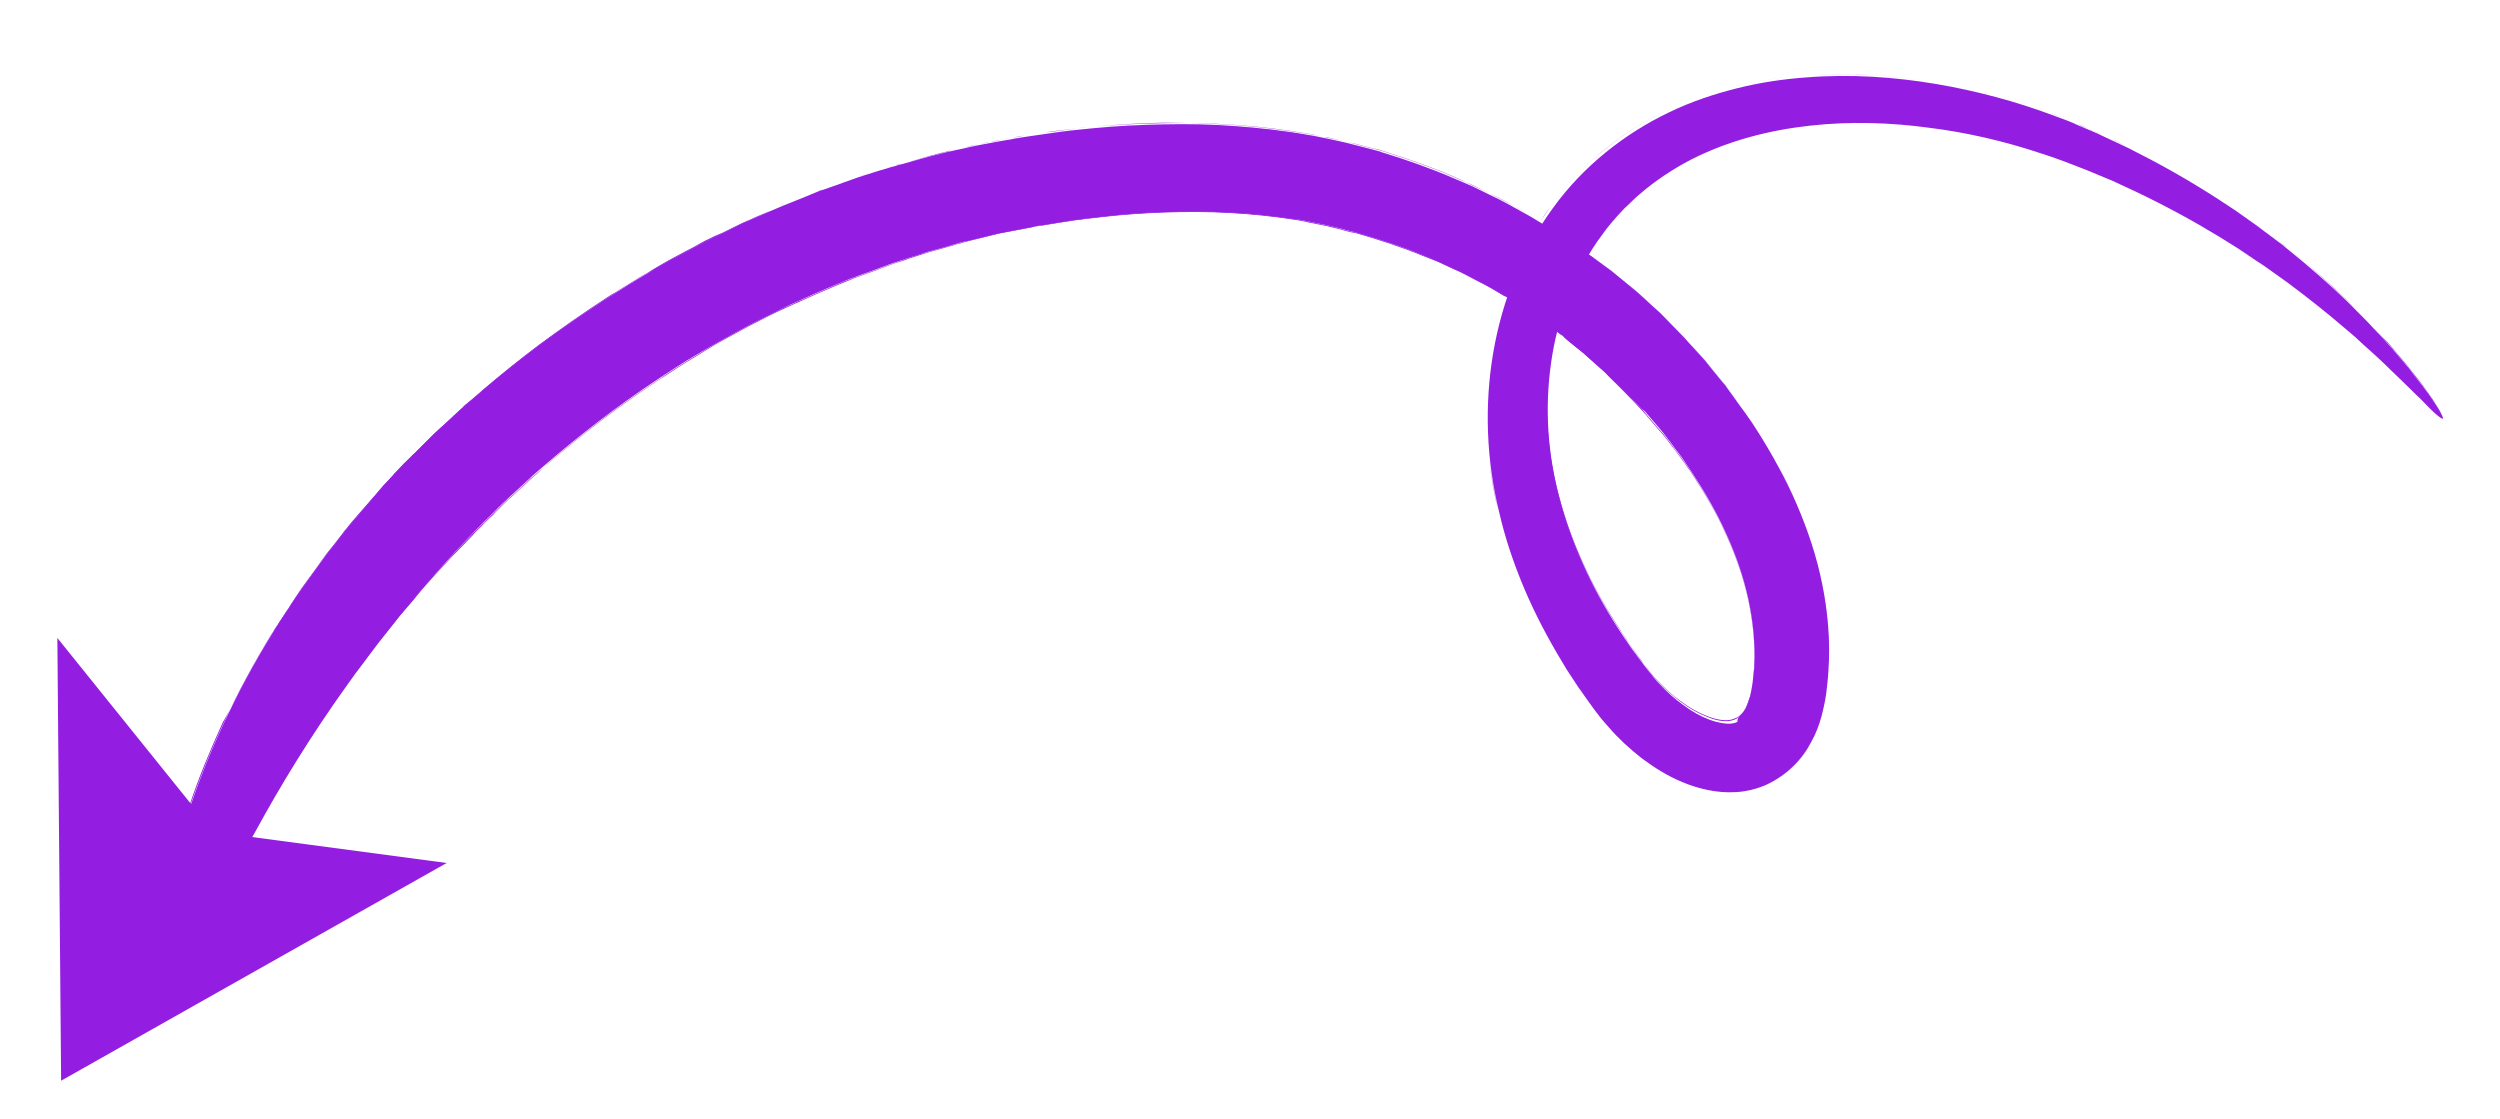 <svg xmlns="http://www.w3.org/2000/svg" width="143" height="64" viewBox="0 0 143 64" fill="none"><path d="M3.496 61.815L25.549 49.362L12.212 47.586L3.281 36.492L3.496 61.815Z" fill="#931EE2"></path><path d="M9.674 55.753C9.494 55.705 9.362 55.432 9.305 54.971C9.272 54.727 9.257 54.446 9.262 54.13C9.255 53.968 9.257 53.787 9.269 53.588L9.282 53.3C9.292 53.191 9.293 53.101 9.304 52.993C9.346 52.56 9.406 52.091 9.485 51.586C9.505 51.46 9.525 51.334 9.554 51.189C9.573 51.063 9.602 50.919 9.631 50.775C9.68 50.505 9.756 50.225 9.823 49.919C9.967 49.334 10.093 48.694 10.3 48.029C10.404 47.696 10.49 47.354 10.603 47.003C10.65 46.823 10.716 46.652 10.764 46.472C10.811 46.292 10.877 46.121 10.951 45.932C11.938 43.055 13.446 39.696 15.569 36.247C15.708 36.023 15.819 35.807 15.976 35.593L16.4 34.948C16.695 34.509 16.962 34.079 17.284 33.632C17.597 33.202 17.919 32.755 18.232 32.326C18.389 32.111 18.554 31.878 18.711 31.663C18.885 31.458 19.051 31.225 19.225 31.02C19.399 30.814 19.565 30.582 19.739 30.376C19.923 30.153 20.08 29.938 20.281 29.724C20.639 29.295 21.015 28.876 21.382 28.429C21.483 28.322 21.566 28.206 21.667 28.098L21.915 27.795C22.116 27.581 22.309 27.384 22.51 27.17C22.712 26.956 22.913 26.742 23.106 26.546C23.307 26.332 23.527 26.127 23.719 25.931C23.921 25.716 24.177 25.485 24.424 25.226C24.561 25.093 24.698 24.959 24.845 24.807C24.991 24.656 25.156 24.513 25.32 24.371C25.659 24.068 26.016 23.73 26.4 23.383C26.491 23.294 26.583 23.204 26.701 23.107C26.811 23.027 26.912 22.92 27.021 22.84C27.231 22.653 27.459 22.475 27.679 22.27C29.506 20.714 31.861 18.884 34.776 17.026C35.514 16.566 36.261 16.088 37.072 15.62C37.454 15.363 37.864 15.143 38.282 14.905C38.692 14.684 39.129 14.455 39.565 14.226C39.783 14.111 40.002 13.997 40.22 13.882C40.32 13.82 40.438 13.768 40.557 13.715C40.675 13.663 40.775 13.601 40.893 13.548C41.348 13.328 41.802 13.108 42.266 12.871C42.484 12.756 42.739 12.66 42.975 12.555C43.211 12.45 43.447 12.345 43.684 12.239C44.174 12.038 44.656 11.809 45.164 11.617C45.673 11.425 46.172 11.206 46.69 10.996C46.808 10.944 46.944 10.9 47.081 10.857C47.217 10.814 47.335 10.761 47.471 10.718C47.743 10.631 47.997 10.535 48.279 10.43C48.551 10.344 48.814 10.23 49.086 10.143C49.358 10.056 49.631 9.969 49.903 9.883C50.175 9.796 50.447 9.709 50.737 9.632C50.873 9.588 51.009 9.545 51.163 9.511L51.381 9.442L51.59 9.39C52.152 9.226 52.732 9.071 53.312 8.916C53.466 8.882 53.602 8.839 53.756 8.805C53.91 8.771 54.046 8.727 54.2 8.693C54.49 8.616 54.789 8.566 55.097 8.497C55.405 8.429 55.695 8.352 55.994 8.301C56.293 8.251 56.601 8.183 56.9 8.133C57.199 8.083 57.507 8.014 57.823 7.973C57.977 7.939 58.131 7.905 58.276 7.889C58.43 7.855 58.593 7.848 58.747 7.814C59.38 7.732 60.005 7.623 60.638 7.541C60.955 7.5 61.272 7.459 61.606 7.427C61.923 7.387 62.248 7.373 62.565 7.332C63.859 7.204 65.187 7.141 66.543 7.114C67.898 7.086 69.253 7.104 70.651 7.213C72.032 7.313 73.43 7.467 74.845 7.721C75.206 7.771 75.548 7.856 75.9 7.924C76.251 7.992 76.593 8.078 76.962 8.155C77.304 8.241 77.664 8.336 78.007 8.422C78.187 8.47 78.349 8.508 78.529 8.556C78.709 8.603 78.889 8.651 79.059 8.716C80.454 9.141 81.839 9.629 83.195 10.216C83.527 10.365 83.887 10.506 84.219 10.655C84.542 10.821 84.892 10.98 85.215 11.146C85.897 11.454 86.543 11.833 87.198 12.194C87.538 12.37 87.843 12.572 88.175 12.767C88.488 12.951 88.811 13.164 89.142 13.358C89.447 13.56 89.769 13.773 90.082 14.002L90.557 14.316L90.673 14.399L90.79 14.482L91.022 14.647C91.335 14.877 91.63 15.098 91.944 15.328L92.176 15.494C92.257 15.558 92.319 15.613 92.4 15.677L92.847 16.044C93.133 16.283 93.436 16.531 93.722 16.77C93.999 17.026 94.294 17.292 94.57 17.549L94.99 17.925C95.123 18.062 95.257 18.199 95.391 18.337C95.658 18.611 95.926 18.886 96.193 19.16C96.327 19.298 96.46 19.435 96.585 19.59L96.976 20.02L97.368 20.45L97.555 20.66C97.608 20.733 97.679 20.815 97.733 20.888C97.981 21.198 98.222 21.482 98.47 21.792C98.595 21.947 98.729 22.085 98.826 22.248L99.172 22.723C99.393 23.042 99.624 23.343 99.864 23.672C100.085 23.991 100.307 24.31 100.519 24.647C101.36 25.968 102.118 27.36 102.767 28.832C103.398 30.295 103.92 31.837 104.241 33.458C104.563 35.08 104.704 36.744 104.582 38.431C104.571 38.539 104.561 38.648 104.56 38.738L104.528 39.063C104.507 39.279 104.478 39.469 104.457 39.685C104.397 40.109 104.301 40.559 104.177 41.018C104.054 41.477 103.866 41.972 103.598 42.447C103.348 42.931 103.007 43.415 102.559 43.843C102.147 44.243 101.645 44.598 101.073 44.871C100.509 45.125 99.911 45.271 99.324 45.308C98.736 45.345 98.195 45.293 97.681 45.187C97.168 45.081 96.7 44.93 96.251 44.743C95.37 44.379 94.618 43.9 93.911 43.375C93.232 42.842 92.598 42.265 92.028 41.607C91.886 41.442 91.744 41.278 91.601 41.113L91.503 40.995L91.424 40.885L91.246 40.657L90.9 40.183L90.572 39.718C90.465 39.572 90.35 39.399 90.244 39.253L89.925 38.77C89.704 38.45 89.509 38.123 89.315 37.795C88.519 36.475 87.797 35.101 87.192 33.675C86.588 32.248 86.093 30.788 85.751 29.293C84.277 23.302 85.303 16.739 88.828 11.899C90.576 9.483 92.94 7.636 95.477 6.423C96.75 5.807 98.065 5.373 99.37 5.047C100.675 4.721 102.006 4.522 103.281 4.431C105.867 4.221 108.385 4.408 110.728 4.801C113.09 5.202 115.322 5.81 117.38 6.578C117.632 6.663 117.893 6.775 118.144 6.859C118.279 6.906 118.387 6.962 118.522 7.009C118.647 7.074 118.764 7.111 118.89 7.176C119.133 7.279 119.375 7.381 119.618 7.484C119.86 7.587 120.103 7.689 120.336 7.81C120.812 8.033 121.27 8.247 121.727 8.461C122.176 8.692 122.625 8.924 123.073 9.156C124.822 10.082 126.426 11.07 127.877 12.047C128.226 12.296 128.593 12.553 128.942 12.802C129.291 13.051 129.612 13.308 129.944 13.547C130.104 13.676 130.275 13.786 130.435 13.915C130.596 14.043 130.739 14.163 130.9 14.291C131.204 14.539 131.508 14.787 131.794 15.026C132.946 16.008 133.973 16.925 134.846 17.831C135.069 18.059 135.283 18.261 135.488 18.48C135.693 18.7 135.879 18.91 136.076 19.103C136.263 19.313 136.441 19.496 136.61 19.697C136.788 19.88 136.957 20.081 137.108 20.273C137.268 20.446 137.419 20.638 137.562 20.802C137.704 20.967 137.846 21.131 137.961 21.305C138.21 21.615 138.441 21.916 138.645 22.181C138.85 22.446 139.018 22.692 139.16 22.901C139.301 23.111 139.417 23.284 139.514 23.448C139.682 23.739 139.761 23.894 139.733 23.948C139.697 23.974 139.544 23.873 139.294 23.653C139.169 23.543 139.018 23.396 138.839 23.213C138.661 23.03 138.474 22.82 138.224 22.6C138.001 22.371 137.725 22.114 137.44 21.831C137.288 21.684 137.136 21.538 136.985 21.391C136.833 21.244 136.664 21.089 136.485 20.906C136.316 20.75 136.137 20.567 135.95 20.402C135.762 20.237 135.566 20.044 135.361 19.87C135.155 19.696 134.959 19.503 134.745 19.302C134.522 19.118 134.308 18.917 134.066 18.724C133.137 17.925 132.074 17.08 130.893 16.197C130.598 15.977 130.293 15.774 129.98 15.544C129.828 15.443 129.667 15.314 129.515 15.213C129.345 15.102 129.193 15.001 129.022 14.89C128.682 14.668 128.369 14.438 128.011 14.208C127.67 13.987 127.303 13.774 126.945 13.543C125.493 12.657 123.896 11.787 122.182 10.969C121.742 10.764 121.32 10.569 120.862 10.355C120.413 10.168 119.946 9.973 119.497 9.786C118.571 9.421 117.61 9.038 116.629 8.736C114.668 8.087 112.543 7.58 110.343 7.307C108.134 7.006 105.831 6.931 103.515 7.189C101.199 7.447 98.87 8.04 96.742 9.122C95.687 9.669 94.684 10.333 93.779 11.116C93.542 11.311 93.34 11.525 93.121 11.73C93.002 11.828 92.901 11.935 92.8 12.042C92.699 12.149 92.599 12.256 92.489 12.381C92.278 12.613 92.094 12.837 91.901 13.078C91.726 13.329 91.533 13.57 91.359 13.821C89.977 15.835 89.068 18.253 88.719 20.777C88.539 22.049 88.486 23.34 88.568 24.633C88.65 25.925 88.868 27.22 89.203 28.507C89.883 31.064 91.024 33.563 92.511 35.877C92.706 36.16 92.874 36.451 93.087 36.743C93.282 37.026 93.477 37.308 93.681 37.573L93.992 37.983L94.302 38.394L94.471 38.595L94.551 38.705L94.622 38.787C94.72 38.906 94.818 39.024 94.925 39.125C95.335 39.564 95.799 39.986 96.282 40.327C96.756 40.685 97.267 40.972 97.762 41.159C98.256 41.346 98.698 41.415 99.005 41.392C99.15 41.376 99.277 41.351 99.377 41.289C99.389 41.045 99.499 40.965 99.599 40.858C99.691 40.769 99.783 40.635 99.866 40.473C99.95 40.312 100.025 40.078 100.101 39.844C100.158 39.601 100.216 39.313 100.256 39.015L100.299 38.537L100.329 38.303C100.348 38.221 100.34 38.149 100.341 38.059C100.465 35.531 99.84 32.912 98.725 30.494C98.172 29.277 97.501 28.112 96.749 26.972C96.554 26.69 96.359 26.407 96.182 26.134C95.977 25.869 95.755 25.595 95.56 25.313L95.249 24.902C95.143 24.756 95.027 24.628 94.929 24.509C94.698 24.253 94.494 23.989 94.262 23.733C94.209 23.66 94.147 23.605 94.093 23.532L93.896 23.384L93.54 23.018L93.184 22.652C93.068 22.524 92.952 22.396 92.827 22.286C92.586 22.048 92.345 21.81 92.105 21.572C91.98 21.462 91.864 21.334 91.739 21.224L91.364 20.894C91.114 20.674 90.864 20.454 90.596 20.224C90.346 20.004 90.069 19.793 89.809 19.59L89.452 19.27C89.39 19.215 89.327 19.16 89.255 19.122L89.059 18.975C88.781 18.764 88.522 18.562 88.254 18.377L88.057 18.23L87.959 18.157L87.86 18.083L87.439 17.797C87.171 17.613 86.875 17.438 86.606 17.253C86.329 17.087 86.033 16.912 85.755 16.745C85.477 16.579 85.181 16.404 84.894 16.255C84.302 15.949 83.737 15.634 83.145 15.374C82.848 15.243 82.561 15.095 82.265 14.965C81.968 14.834 81.663 14.722 81.366 14.591C80.172 14.088 78.939 13.701 77.734 13.351C77.581 13.294 77.436 13.265 77.274 13.227C77.112 13.189 76.968 13.16 76.815 13.104C76.509 13.036 76.212 12.951 75.906 12.884C75.6 12.816 75.284 12.767 74.978 12.7C74.672 12.633 74.365 12.565 74.058 12.543C72.814 12.355 71.588 12.221 70.369 12.16C69.132 12.089 67.922 12.1 66.702 12.129C65.5 12.168 64.297 12.251 63.112 12.389C62.823 12.421 62.533 12.453 62.217 12.494C61.927 12.527 61.628 12.577 61.339 12.609C60.768 12.701 60.198 12.793 59.628 12.884C59.483 12.901 59.338 12.917 59.202 12.96C59.058 12.976 58.922 13.02 58.777 13.036C58.496 13.095 58.215 13.155 57.944 13.196C57.663 13.256 57.382 13.315 57.11 13.357C56.847 13.426 56.567 13.485 56.304 13.554C56.041 13.623 55.76 13.682 55.497 13.751C55.37 13.777 55.234 13.82 55.09 13.836C54.963 13.861 54.827 13.905 54.691 13.948C54.156 14.104 53.648 14.25 53.122 14.388L52.931 14.449L52.741 14.509C52.605 14.553 52.496 14.587 52.36 14.631C52.115 14.709 51.843 14.796 51.598 14.874C51.353 14.952 51.099 15.048 50.854 15.126C50.6 15.222 50.373 15.309 50.118 15.405C49.874 15.483 49.637 15.588 49.392 15.666C49.274 15.719 49.147 15.744 49.029 15.797C48.911 15.85 48.784 15.875 48.666 15.928C48.203 16.12 47.74 16.313 47.276 16.506C46.813 16.698 46.368 16.9 45.923 17.102C45.714 17.198 45.477 17.304 45.268 17.4C45.059 17.497 44.823 17.602 44.632 17.708C44.205 17.919 43.795 18.139 43.377 18.333C43.277 18.395 43.168 18.429 43.068 18.491C42.968 18.553 42.859 18.588 42.758 18.65C42.567 18.756 42.349 18.87 42.158 18.976C41.776 19.188 41.366 19.408 40.984 19.62C40.62 19.841 40.238 20.052 39.873 20.273C39.136 20.688 38.462 21.158 37.787 21.583C35.136 23.327 33.008 25.024 31.336 26.456C31.126 26.643 30.925 26.812 30.724 26.981C30.632 27.07 30.523 27.15 30.431 27.239C30.34 27.328 30.248 27.417 30.166 27.489C29.809 27.827 29.48 28.112 29.169 28.406C29.023 28.557 28.868 28.682 28.73 28.816C28.593 28.949 28.465 29.065 28.355 29.19C28.117 29.431 27.888 29.653 27.705 29.832C27.513 30.028 27.33 30.206 27.137 30.402C26.945 30.599 26.78 30.786 26.588 30.982C26.395 31.178 26.23 31.366 26.038 31.562L25.772 31.857C25.681 31.946 25.598 32.062 25.506 32.151C25.149 32.535 24.809 32.928 24.47 33.321C24.305 33.508 24.131 33.714 23.965 33.901C23.8 34.089 23.626 34.294 23.479 34.491C23.314 34.678 23.149 34.866 23.002 35.063C22.837 35.25 22.689 35.447 22.542 35.644C22.23 36.028 21.936 36.422 21.623 36.806C21.329 37.2 21.044 37.575 20.75 37.969L20.318 38.541C20.171 38.738 20.051 38.926 19.913 39.105C17.732 42.138 15.986 45.033 14.625 47.535C14.541 47.696 14.44 47.849 14.366 47.992C14.282 48.154 14.208 48.297 14.125 48.459C13.976 48.746 13.819 49.051 13.652 49.329C13.338 49.894 13.078 50.441 12.809 50.962C12.679 51.213 12.549 51.464 12.429 51.697C12.364 51.823 12.308 51.931 12.252 52.038C12.197 52.146 12.141 52.254 12.076 52.379C11.854 52.81 11.64 53.222 11.437 53.572C11.391 53.662 11.344 53.751 11.28 53.832C11.234 53.922 11.197 53.993 11.15 54.083C11.067 54.245 10.966 54.397 10.891 54.54C10.725 54.818 10.559 55.051 10.421 55.23C10.109 55.614 9.854 55.8 9.674 55.753Z" fill="#931EE2"></path><path d="M13.693 39.568C14.268 38.456 14.888 37.344 15.571 36.242C15.608 36.17 15.672 36.09 15.709 36.018C15.784 35.874 15.885 35.722 15.977 35.588L16.401 34.943C16.484 34.827 16.576 34.693 16.641 34.567C16.844 34.263 17.056 33.94 17.259 33.636C17.571 33.206 17.884 32.777 18.197 32.347C18.261 32.267 18.308 32.177 18.372 32.097C18.473 31.945 18.593 31.802 18.685 31.667C18.859 31.462 19.025 31.229 19.199 31.024C19.337 30.845 19.475 30.666 19.613 30.487L19.696 30.371C19.741 30.326 19.76 30.29 19.806 30.246C19.944 30.067 20.082 29.888 20.237 29.719L20.687 29.201C20.907 28.951 21.136 28.683 21.357 28.433C21.393 28.406 21.421 28.352 21.457 28.326C21.512 28.263 21.577 28.183 21.641 28.102L21.916 27.79C22.108 27.593 22.283 27.388 22.484 27.174L22.503 27.138C22.704 26.924 22.906 26.71 23.098 26.514C23.236 26.38 23.373 26.246 23.51 26.113C23.574 26.032 23.647 25.979 23.73 25.908L24.434 25.203C24.526 25.114 24.618 25.025 24.718 24.918L24.856 24.785C24.947 24.695 25.066 24.598 25.157 24.509C25.212 24.446 25.276 24.411 25.331 24.348C25.532 24.179 25.724 23.983 25.944 23.778L26.419 23.342C26.456 23.315 26.492 23.289 26.52 23.235C26.575 23.172 26.648 23.119 26.721 23.066C26.831 22.986 26.931 22.879 27.041 22.799C27.251 22.612 27.479 22.435 27.699 22.23C28.75 21.34 29.763 20.523 30.84 19.715C32.126 18.765 33.448 17.835 34.779 16.976C34.915 16.887 35.052 16.799 35.206 16.72C35.808 16.348 36.418 15.959 37.064 15.588L37.465 15.341C37.729 15.181 38.011 15.032 38.275 14.873C38.621 14.687 38.967 14.502 39.312 14.317L39.558 14.194C39.658 14.132 39.776 14.079 39.876 14.018C39.977 13.956 40.095 13.903 40.195 13.841C40.295 13.779 40.413 13.727 40.531 13.674C40.65 13.621 40.75 13.559 40.868 13.507L41.304 13.323C41.613 13.164 41.94 13.015 42.249 12.857C42.431 12.769 42.613 12.681 42.813 12.602C42.867 12.585 42.904 12.558 42.958 12.541C43.049 12.497 43.167 12.444 43.258 12.4C43.404 12.339 43.549 12.278 43.694 12.216C43.812 12.164 43.931 12.111 44.067 12.068C44.421 11.91 44.803 11.743 45.175 11.595C45.466 11.472 45.774 11.359 46.065 11.236L46.701 10.974C46.819 10.921 46.937 10.868 47.091 10.834C47.227 10.791 47.345 10.738 47.481 10.695C47.59 10.66 47.708 10.608 47.817 10.573C47.981 10.521 48.126 10.46 48.289 10.408L49.097 10.12C49.288 10.059 49.496 10.008 49.696 9.929L49.913 9.86L50.748 9.609C50.884 9.566 51.02 9.522 51.174 9.488L51.392 9.419L51.6 9.367L51.89 9.29C52.362 9.17 52.842 9.032 53.341 8.903C53.395 8.885 53.45 8.868 53.495 8.869C53.576 8.843 53.685 8.808 53.785 8.791L53.894 8.757C54.002 8.722 54.102 8.705 54.229 8.68L54.429 8.601C54.655 8.559 54.873 8.489 55.099 8.447C55.407 8.379 55.697 8.302 55.996 8.251L56.123 8.226C56.377 8.175 56.648 8.134 56.911 8.065L57.291 7.989C57.473 7.946 57.663 7.93 57.844 7.888L58.297 7.803C58.396 7.786 58.496 7.77 58.595 7.753C58.65 7.736 58.695 7.736 58.767 7.728C59.093 7.669 59.428 7.638 59.754 7.579C60.053 7.528 60.369 7.487 60.659 7.455L61.627 7.342C61.817 7.326 61.989 7.301 62.179 7.286C62.323 7.27 62.441 7.262 62.586 7.246C63.924 7.119 65.262 7.038 66.545 7.018C67.927 7.028 69.318 7.064 70.636 7.154C72.061 7.254 73.468 7.436 74.829 7.661C75.127 7.701 75.433 7.769 75.739 7.836C75.802 7.846 75.838 7.864 75.901 7.874C76.253 7.942 76.577 8.019 76.928 8.087L76.964 8.105C77.172 8.144 77.415 8.202 77.631 8.268C77.748 8.305 77.874 8.325 77.991 8.363L78.234 8.42C78.333 8.449 78.432 8.477 78.513 8.496C78.558 8.497 78.612 8.525 78.657 8.525C78.774 8.563 78.918 8.592 79.035 8.63C80.717 9.158 81.985 9.608 83.17 10.13C83.278 10.185 83.395 10.223 83.503 10.279C83.727 10.372 83.97 10.475 84.185 10.586L85.209 11.069C85.702 11.302 86.195 11.579 86.662 11.82C86.841 11.913 87.011 12.024 87.173 12.107C87.406 12.228 87.648 12.375 87.872 12.514C87.944 12.551 88.024 12.615 88.114 12.662C88.308 12.375 88.51 12.071 88.704 11.784C89.56 10.612 90.577 9.524 91.736 8.599C92.841 7.693 94.053 6.932 95.353 6.308C95.962 6.009 96.616 5.756 97.288 5.512C97.905 5.285 98.567 5.104 99.246 4.932C100.497 4.624 101.81 4.415 103.157 4.316C104.387 4.224 105.67 4.205 106.97 4.285C108.143 4.346 109.388 4.489 110.623 4.695C112.885 5.068 115.117 5.676 117.275 6.472C117.481 6.557 117.679 6.613 117.886 6.697C117.94 6.725 118.003 6.735 118.057 6.763L118.146 6.809C118.245 6.838 118.335 6.884 118.434 6.912C118.56 6.977 118.677 7.015 118.802 7.08C119.009 7.164 119.233 7.257 119.431 7.359L119.52 7.406C119.574 7.433 119.628 7.461 119.691 7.471C119.88 7.546 120.059 7.639 120.248 7.713C120.392 7.788 120.562 7.853 120.706 7.927C121.02 8.067 121.325 8.225 121.64 8.364L122.985 9.06C124.609 9.921 126.222 10.891 127.789 11.951C128.138 12.199 128.505 12.457 128.854 12.706C129.086 12.871 129.301 13.028 129.507 13.202C129.623 13.285 129.739 13.368 129.856 13.451L130.348 13.819L130.383 13.837C130.526 13.956 130.669 14.076 130.822 14.177L131.081 14.379C131.304 14.563 131.51 14.737 131.724 14.894C133.02 15.995 133.992 16.884 134.777 17.698C134.892 17.826 135.017 17.936 135.133 18.064L135.418 18.348C135.552 18.485 135.694 18.65 135.81 18.778C135.873 18.833 135.926 18.906 135.997 18.988L136.531 19.582C136.647 19.71 136.763 19.839 136.878 19.967C136.932 20.04 136.976 20.085 137.029 20.158C137.145 20.286 137.243 20.405 137.341 20.524L137.483 20.688C137.625 20.853 137.768 21.017 137.883 21.19C138.132 21.501 138.363 21.802 138.567 22.067C138.762 22.304 138.913 22.541 139.037 22.741L139.081 22.787C139.223 22.997 139.338 23.17 139.435 23.334C139.612 23.607 139.682 23.78 139.664 23.816C139.627 23.842 139.475 23.741 139.225 23.521C139.1 23.411 138.948 23.264 138.77 23.081C138.708 23.026 138.654 22.953 138.574 22.889C138.458 22.761 138.307 22.614 138.155 22.468C137.932 22.239 137.656 21.982 137.37 21.698C137.237 21.561 137.085 21.415 136.915 21.259C136.764 21.112 136.594 20.956 136.416 20.773C136.353 20.718 136.291 20.663 136.22 20.581C136.113 20.48 135.988 20.37 135.89 20.252L135.676 20.05C135.551 19.94 135.426 19.83 135.301 19.72C135.22 19.655 135.149 19.573 135.069 19.509C134.944 19.399 134.828 19.271 134.685 19.151L134.006 18.573C133.194 17.858 132.21 17.077 130.833 16.047C130.538 15.826 130.233 15.624 129.92 15.394C129.768 15.292 129.634 15.2 129.491 15.081L129.437 15.053L128.944 14.73C128.847 14.612 128.721 14.547 128.605 14.464C128.399 14.335 128.184 14.178 127.96 14.04C127.62 13.818 127.252 13.606 126.894 13.375C125.316 12.424 123.72 11.553 122.131 10.801L120.811 10.187C120.533 10.066 120.255 9.945 119.967 9.841C119.796 9.776 119.607 9.701 119.446 9.618C118.538 9.262 117.577 8.879 116.578 8.568C114.519 7.89 112.402 7.41 110.274 7.129C109.129 6.97 107.992 6.882 106.908 6.868C105.716 6.843 104.559 6.882 103.446 7.012C100.913 7.294 98.646 7.941 96.673 8.945C95.591 9.5 94.606 10.173 93.711 10.938C93.555 11.063 93.409 11.214 93.244 11.357C93.189 11.419 93.107 11.49 93.034 11.544C92.942 11.633 92.851 11.722 92.778 11.82C92.768 11.838 92.741 11.847 92.722 11.883L92.585 12.016C92.53 12.079 92.475 12.141 92.402 12.195C92.283 12.338 92.163 12.48 92.053 12.605C91.98 12.704 91.888 12.793 91.815 12.891L91.75 12.972C91.594 13.187 91.438 13.401 91.272 13.634C91.097 13.885 90.931 14.162 90.764 14.44L90.961 14.587L91.158 14.735C91.391 14.9 91.632 15.093 91.865 15.259L92.097 15.425C92.142 15.47 92.196 15.498 92.24 15.544C92.276 15.562 92.285 15.59 92.321 15.608L92.767 15.975C92.866 16.049 92.973 16.15 93.071 16.223C93.259 16.388 93.456 16.535 93.643 16.701L94.491 17.48L94.929 17.865C95.018 17.956 95.107 18.048 95.196 18.14C95.24 18.185 95.285 18.231 95.33 18.277L95.659 18.606C95.829 18.762 95.971 18.927 96.141 19.082C96.248 19.183 96.346 19.302 96.435 19.393C96.461 19.43 96.488 19.466 96.533 19.512L96.924 19.942L97.503 20.582C97.548 20.628 97.592 20.674 97.627 20.737C97.636 20.764 97.672 20.783 97.699 20.819C97.947 21.13 98.188 21.413 98.436 21.724C98.481 21.769 98.516 21.833 98.561 21.879C98.65 21.97 98.712 22.07 98.792 22.18L99.138 22.654C99.279 22.864 99.448 23.065 99.608 23.284L99.83 23.603C99.892 23.703 99.953 23.803 100.025 23.886C100.184 24.104 100.335 24.341 100.485 24.578C100.91 25.252 101.325 25.944 101.687 26.608C102.075 27.309 102.427 28.037 102.733 28.763C103.066 29.526 103.354 30.289 103.588 31.024C103.84 31.813 104.064 32.611 104.207 33.39C104.537 35.084 104.65 36.756 104.548 38.363C104.537 38.471 104.527 38.579 104.526 38.669L104.494 38.994C104.484 39.057 104.475 39.12 104.474 39.166C104.463 39.319 104.434 39.463 104.423 39.617C104.335 40.139 104.257 40.554 104.143 40.95C104.001 41.445 103.814 41.894 103.61 42.289C103.601 42.307 103.583 42.343 103.573 42.361C103.304 42.881 102.946 43.355 102.534 43.756C102.086 44.184 101.584 44.538 101.048 44.784C100.512 45.03 99.904 45.194 99.299 45.221C98.774 45.269 98.206 45.225 97.647 45.118C97.179 45.013 96.702 44.88 96.217 44.675C95.417 44.33 94.646 43.886 93.877 43.307C93.18 42.765 92.564 42.196 91.995 41.538C91.826 41.337 91.701 41.182 91.567 41.045L91.47 40.926L91.212 40.589L90.857 40.132L90.529 39.667C90.493 39.603 90.449 39.558 90.414 39.494C90.352 39.394 90.272 39.284 90.192 39.175L89.873 38.692C89.714 38.473 89.581 38.245 89.449 38.018C89.387 37.917 89.325 37.817 89.263 37.717C88.45 36.388 87.736 34.996 87.141 33.597C86.528 32.143 86.041 30.665 85.699 29.215C85.45 28.245 85.283 27.249 85.188 26.245C85.292 27.231 85.477 28.236 85.699 29.215C86.041 30.665 86.528 32.143 87.141 33.597C87.736 34.996 88.45 36.388 89.263 37.717C89.325 37.817 89.387 37.917 89.449 38.018C89.581 38.245 89.732 38.482 89.873 38.692L90.192 39.175C90.254 39.275 90.334 39.385 90.414 39.494C90.449 39.558 90.493 39.603 90.529 39.667L90.857 40.132L91.47 40.926L91.567 41.045C91.674 41.191 91.816 41.355 91.995 41.538C92.573 42.178 93.18 42.765 93.877 43.307C94.646 43.886 95.399 44.366 96.207 44.693C96.692 44.898 97.16 45.049 97.638 45.136C98.196 45.243 98.747 45.278 99.28 45.257C99.895 45.211 100.493 45.066 101.029 44.82C101.566 44.574 102.058 44.237 102.516 43.792C102.927 43.391 103.286 42.917 103.555 42.396C103.777 41.966 103.983 41.481 104.143 40.95C104.257 40.554 104.344 40.121 104.423 39.617C104.434 39.463 104.463 39.319 104.474 39.166C104.475 39.12 104.484 39.057 104.494 38.994L104.526 38.669C104.536 38.561 104.537 38.471 104.539 38.381C104.668 36.765 104.546 35.066 104.207 33.39C104.064 32.611 103.84 31.813 103.588 31.024C103.354 30.289 103.066 29.526 102.733 28.763C102.417 28.055 102.066 27.327 101.687 26.608C101.325 25.944 100.91 25.252 100.485 24.578C100.335 24.341 100.175 24.122 100.025 23.886C99.953 23.803 99.892 23.703 99.83 23.603L99.608 23.284C99.466 23.074 99.288 22.891 99.146 22.681L98.8 22.207C98.721 22.098 98.649 22.015 98.569 21.906C98.525 21.86 98.49 21.797 98.445 21.751C98.214 21.45 97.956 21.157 97.707 20.847C97.699 20.819 97.663 20.801 97.636 20.764C97.592 20.719 97.556 20.655 97.512 20.609L97.325 20.399L96.933 19.969L96.533 19.512C96.488 19.466 96.461 19.43 96.435 19.393C96.328 19.293 96.248 19.183 96.141 19.082C95.971 18.927 95.829 18.762 95.659 18.606L95.33 18.277C95.285 18.231 95.24 18.185 95.196 18.14C95.107 18.048 95.018 17.956 94.929 17.865L94.509 17.489L93.661 16.71C93.474 16.545 93.268 16.37 93.071 16.223C92.973 16.15 92.866 16.049 92.767 15.975L92.321 15.608C92.285 15.59 92.276 15.562 92.24 15.544C92.196 15.498 92.16 15.479 92.115 15.434L91.883 15.268C91.65 15.102 91.391 14.9 91.158 14.735L90.961 14.587L90.764 14.44C89.961 15.775 89.371 17.312 88.98 18.906L89.06 18.97L89.257 19.117C89.311 19.145 89.337 19.182 89.382 19.228C89.4 19.237 89.427 19.273 89.445 19.283L89.829 19.595C89.927 19.668 90.025 19.742 90.115 19.834C90.275 19.962 90.454 20.1 90.615 20.229L90.642 20.265C90.892 20.485 91.124 20.696 91.356 20.907L91.731 21.237C91.811 21.301 91.883 21.384 91.954 21.466C91.998 21.512 92.043 21.557 92.088 21.603L92.284 21.795C92.462 21.979 92.649 22.143 92.81 22.317C92.899 22.409 92.988 22.5 93.077 22.592C93.104 22.628 93.14 22.647 93.166 22.683L93.523 23.049L94.048 23.616C94.093 23.662 94.119 23.699 94.164 23.744C94.173 23.772 94.208 23.79 94.217 23.817L94.884 24.594C94.929 24.64 94.973 24.686 95 24.722C95.071 24.804 95.142 24.887 95.214 24.969L95.524 25.38C95.729 25.644 95.951 25.918 96.146 26.201C96.208 26.301 96.279 26.383 96.359 26.493C96.474 26.666 96.607 26.848 96.74 27.031C97.501 28.197 98.19 29.372 98.717 30.553C99.296 31.807 99.722 33.05 99.995 34.282C100.276 35.587 100.403 36.88 100.342 38.099C100.35 38.172 100.331 38.252 100.33 38.343L100.299 38.577L100.257 39.056C100.216 39.398 100.167 39.669 100.101 39.885C100.035 40.146 99.951 40.352 99.867 40.514C99.858 40.532 99.849 40.55 99.849 40.55C99.784 40.675 99.701 40.791 99.6 40.899C99.499 41.006 99.39 41.086 99.272 41.138C99.154 41.191 99.045 41.225 98.9 41.242C98.583 41.283 98.124 41.204 97.656 41.008C97.18 40.83 96.669 40.544 96.177 40.176C95.685 39.808 95.212 39.404 94.82 38.974C94.731 38.883 94.615 38.755 94.517 38.636L94.446 38.554L94.215 38.253L93.905 37.797L93.594 37.386C93.408 37.131 93.204 36.866 93.045 36.602L93.009 36.538C92.876 36.356 92.752 36.156 92.629 35.955C92.567 35.855 92.505 35.755 92.452 35.682C91.708 34.525 91.038 33.314 90.503 32.106C89.941 30.861 89.488 29.581 89.162 28.321C88.8 26.997 88.592 25.685 88.527 24.447C88.445 23.154 88.498 21.863 88.677 20.591C88.766 20.023 88.882 19.447 89.007 18.897L88.255 18.372L87.96 18.152L87.431 17.811L86.599 17.267C86.428 17.156 86.267 17.072 86.097 16.962C85.971 16.897 85.873 16.823 85.747 16.758C85.657 16.712 85.577 16.648 85.487 16.601C85.299 16.481 85.084 16.37 84.886 16.268C84.707 16.175 84.546 16.092 84.384 16.009C83.971 15.795 83.568 15.564 83.137 15.387L82.257 14.978C82.068 14.903 81.879 14.828 81.691 14.753C81.574 14.716 81.466 14.66 81.349 14.622C80.055 14.09 78.724 13.675 77.716 13.382C77.599 13.344 77.5 13.316 77.392 13.305C77.347 13.305 77.311 13.286 77.248 13.276C77.104 13.247 76.969 13.2 76.825 13.171L76.789 13.153C76.672 13.115 76.564 13.104 76.447 13.067C76.249 13.01 76.059 12.98 75.862 12.924C75.555 12.856 75.24 12.807 74.933 12.739C74.87 12.73 74.825 12.729 74.771 12.701C74.528 12.644 74.276 12.604 74.023 12.565C72.825 12.377 71.571 12.252 70.334 12.182C69.142 12.112 67.914 12.113 66.667 12.151C65.51 12.19 64.308 12.273 63.077 12.411L62.181 12.516C61.892 12.548 61.62 12.59 61.331 12.622L61.304 12.631C60.887 12.689 60.489 12.755 60.091 12.822L59.593 12.906C59.538 12.924 59.493 12.923 59.448 12.922C59.349 12.939 59.276 12.947 59.176 12.964L59.023 12.998C58.941 13.024 58.841 13.041 58.769 13.049L57.936 13.209C57.764 13.234 57.583 13.277 57.41 13.302L57.102 13.37C56.894 13.421 56.686 13.473 56.477 13.524L56.269 13.576C56.006 13.645 55.725 13.704 55.462 13.773C55.353 13.807 55.254 13.824 55.145 13.859L55.063 13.885C54.981 13.911 54.9 13.937 54.8 13.954C54.746 13.971 54.701 13.97 54.664 13.997C54.129 14.153 53.603 14.29 53.096 14.437L52.905 14.498L52.715 14.558C52.578 14.602 52.47 14.636 52.334 14.68C52.143 14.741 51.953 14.801 51.753 14.88L51.317 15.018C51.154 15.071 50.991 15.123 50.818 15.193L50.51 15.306C50.364 15.367 50.228 15.411 50.083 15.472C49.838 15.55 49.602 15.655 49.357 15.733L48.994 15.864C48.858 15.907 48.739 15.96 48.648 16.004C48.385 16.118 48.104 16.223 47.84 16.336L47.259 16.582C46.914 16.722 46.586 16.871 46.259 17.02C46.141 17.073 46.023 17.125 45.905 17.178C45.75 17.257 45.605 17.319 45.432 17.388L45.251 17.476C45.196 17.494 45.16 17.52 45.105 17.538C44.933 17.608 44.769 17.705 44.596 17.775L44.478 17.827C44.087 18.012 43.714 18.206 43.341 18.399C43.278 18.435 43.223 18.452 43.159 18.487L43.032 18.558C42.914 18.611 42.823 18.655 42.723 18.716C42.532 18.822 42.313 18.937 42.122 19.043L42.059 19.078C41.676 19.29 41.303 19.483 40.948 19.687L40.548 19.934C40.311 20.085 40.083 20.217 39.846 20.367C39.264 20.703 38.717 21.057 38.198 21.402C38.061 21.491 37.915 21.598 37.76 21.677C35.519 23.156 33.402 24.744 31.309 26.55L30.697 27.075C30.605 27.164 30.496 27.244 30.414 27.315C30.341 27.369 30.295 27.413 30.24 27.476C30.203 27.502 30.185 27.538 30.148 27.565C29.792 27.903 29.463 28.188 29.152 28.482C29.097 28.544 29.033 28.58 28.987 28.624C28.896 28.713 28.804 28.803 28.722 28.874C28.63 28.963 28.548 29.034 28.484 29.114L28.346 29.248L28.127 29.453C27.971 29.623 27.816 29.747 27.697 29.89C27.614 29.961 27.559 30.024 27.477 30.095C27.349 30.21 27.239 30.335 27.111 30.451C27.02 30.54 26.928 30.63 26.845 30.746C26.754 30.835 26.653 30.942 26.561 31.031C26.378 31.209 26.204 31.415 26.021 31.593L25.755 31.888C25.7 31.95 25.645 32.013 25.59 32.075C25.553 32.102 25.526 32.156 25.489 32.182L25.343 32.334C25.04 32.655 24.747 33.003 24.444 33.325C24.307 33.458 24.178 33.619 24.059 33.762C24.013 33.807 23.985 33.861 23.94 33.905C23.774 34.093 23.6 34.298 23.435 34.486C23.334 34.593 23.252 34.709 23.151 34.816L22.931 35.066C22.82 35.191 22.738 35.307 22.628 35.432C22.573 35.495 22.508 35.575 22.453 35.638L22.022 36.165C21.847 36.37 21.691 36.585 21.517 36.791C21.351 37.023 21.167 37.247 21.011 37.461C20.882 37.622 20.771 37.792 20.643 37.953L20.211 38.526C20.128 38.642 20.036 38.776 19.953 38.893C19.916 38.964 19.861 39.027 19.797 39.107C18.793 40.521 17.798 42.008 16.856 43.522C16.044 44.83 15.258 46.174 14.509 47.538C14.481 47.591 14.444 47.663 14.416 47.717C14.37 47.807 14.323 47.896 14.277 47.986C14.203 48.13 14.11 48.309 14.036 48.453C13.897 48.722 13.767 48.973 13.61 49.233L13.563 49.323C13.36 49.672 13.202 50.022 13.035 50.345C12.924 50.561 12.831 50.74 12.729 50.938C12.599 51.189 12.469 51.44 12.349 51.673C12.293 51.781 12.238 51.889 12.182 51.996L12.164 52.032C12.108 52.14 12.052 52.247 11.987 52.373C11.765 52.804 11.552 53.216 11.348 53.566L11.191 53.826L11.061 54.077C10.978 54.239 10.877 54.391 10.802 54.534C10.636 54.812 10.47 55.045 10.332 55.224C10.047 55.599 9.801 55.768 9.603 55.711C9.423 55.663 9.291 55.39 9.234 54.929C9.201 54.685 9.187 54.404 9.191 54.088C9.184 53.926 9.187 53.745 9.199 53.546L9.211 53.258C9.213 53.167 9.241 53.068 9.242 52.978L9.252 52.96C9.293 52.527 9.372 52.067 9.433 51.553L9.443 51.445C9.472 51.346 9.473 51.256 9.483 51.147C9.503 51.021 9.532 50.877 9.561 50.733C9.619 50.445 9.695 50.166 9.753 49.877C9.782 49.778 9.801 49.652 9.83 49.553C9.954 49.049 10.06 48.535 10.221 48.005C10.324 47.672 10.41 47.33 10.523 46.979L10.589 46.808C10.626 46.691 10.664 46.574 10.702 46.457C10.739 46.34 10.777 46.223 10.815 46.106C10.843 46.053 10.852 45.989 10.88 45.936C11.388 44.425 12.032 42.871 12.748 41.308C13.09 40.735 13.387 40.16 13.693 39.568ZM88.114 12.662C88.024 12.615 87.944 12.551 87.872 12.514C87.648 12.375 87.424 12.237 87.173 12.107C86.994 12.014 86.814 11.922 86.662 11.82C86.187 11.552 85.712 11.284 85.209 11.069L84.212 10.577C83.988 10.484 83.745 10.381 83.53 10.27C83.422 10.214 83.305 10.177 83.198 10.121C82.012 9.6 80.744 9.149 79.062 8.621C78.927 8.574 78.81 8.536 78.684 8.517C78.639 8.516 78.585 8.488 78.54 8.488C78.441 8.459 78.36 8.44 78.261 8.412L78.018 8.354C77.901 8.316 77.775 8.297 77.658 8.259C77.442 8.193 77.189 8.153 76.964 8.105L76.928 8.087C76.577 8.019 76.262 7.924 75.911 7.856C75.848 7.847 75.802 7.846 75.739 7.836C75.451 7.778 75.154 7.693 74.856 7.653C73.478 7.418 72.071 7.236 70.663 7.145C69.327 7.046 67.954 7.019 66.554 7.046C65.271 7.065 63.942 7.128 62.586 7.246C62.441 7.262 62.323 7.27 62.179 7.286C61.989 7.301 61.799 7.317 61.627 7.342L60.65 7.473C60.351 7.523 60.043 7.546 59.754 7.579C59.428 7.638 59.093 7.669 58.767 7.728C58.695 7.736 58.65 7.736 58.595 7.753C58.496 7.77 58.387 7.804 58.287 7.821L57.844 7.888C57.663 7.93 57.49 7.955 57.291 7.989L56.902 8.083C56.63 8.124 56.386 8.157 56.123 8.226L55.996 8.251C55.688 8.32 55.398 8.397 55.099 8.447C54.873 8.489 54.655 8.559 54.429 8.601L54.193 8.661C54.084 8.696 53.985 8.713 53.858 8.738L53.749 8.773C53.649 8.789 53.568 8.815 53.459 8.85C53.404 8.867 53.35 8.885 53.305 8.884C52.824 9.022 52.371 9.152 51.89 9.29L51.6 9.367L51.374 9.41L51.174 9.488C51.038 9.532 50.884 9.566 50.748 9.609L49.913 9.86L49.696 9.929C49.505 9.99 49.288 10.059 49.097 10.12L48.289 10.408C48.126 10.46 47.981 10.521 47.817 10.573C47.708 10.608 47.59 10.66 47.481 10.695C47.345 10.738 47.227 10.791 47.091 10.834C46.946 10.896 46.81 10.939 46.701 10.974L46.065 11.236C45.774 11.359 45.466 11.472 45.175 11.595C44.803 11.743 44.421 11.91 44.067 12.068C43.949 12.12 43.83 12.173 43.712 12.226C43.567 12.287 43.44 12.358 43.294 12.419C43.203 12.463 43.085 12.515 42.994 12.559C42.94 12.577 42.903 12.603 42.849 12.621C42.667 12.709 42.467 12.787 42.285 12.875C41.976 13.034 41.649 13.183 41.34 13.341L40.912 13.553C40.794 13.605 40.694 13.667 40.576 13.72C40.458 13.772 40.34 13.825 40.239 13.887C40.139 13.949 40.021 14.001 39.903 14.054C39.803 14.116 39.685 14.168 39.584 14.23L39.339 14.354C38.993 14.539 38.648 14.724 38.302 14.909C38.038 15.068 37.756 15.218 37.492 15.377L37.073 15.615C36.427 15.986 35.816 16.375 35.215 16.747C35.078 16.835 34.942 16.924 34.805 17.012C33.457 17.862 32.135 18.793 30.866 19.752C29.799 20.541 28.776 21.377 27.726 22.266C27.488 22.462 27.278 22.649 27.068 22.836C26.958 22.915 26.857 23.023 26.748 23.102C26.675 23.156 26.62 23.218 26.547 23.271C26.51 23.298 26.474 23.325 26.446 23.378L25.971 23.815C25.751 24.02 25.55 24.189 25.358 24.385C25.303 24.447 25.239 24.483 25.184 24.545C25.065 24.643 24.974 24.732 24.882 24.821L24.745 24.955C24.644 25.062 24.553 25.151 24.461 25.24L23.756 25.944C23.692 26.025 23.61 26.096 23.537 26.149C23.399 26.283 23.262 26.416 23.143 26.559C22.941 26.773 22.74 26.988 22.547 27.184L22.529 27.22C22.337 27.416 22.162 27.621 21.961 27.835L21.658 28.157C21.603 28.219 21.539 28.3 21.475 28.38C21.456 28.416 21.41 28.46 21.374 28.487C21.154 28.737 20.924 29.005 20.704 29.255L20.255 29.773C20.099 29.943 19.961 30.121 19.823 30.3C19.795 30.354 19.759 30.381 19.713 30.425L19.63 30.542C19.492 30.721 19.355 30.899 19.199 31.069C19.024 31.274 18.859 31.507 18.684 31.712C18.565 31.855 18.463 32.008 18.371 32.142C18.316 32.204 18.27 32.294 18.206 32.374C17.893 32.804 17.571 33.251 17.258 33.681C17.046 34.003 16.843 34.308 16.64 34.612C16.558 34.728 16.465 34.863 16.401 34.988L15.976 35.633C15.858 35.731 15.774 35.892 15.682 36.027C15.645 36.098 15.599 36.188 15.544 36.251C14.528 37.908 13.611 39.594 12.812 41.318C12.077 42.871 11.451 44.435 10.925 45.936C10.898 45.99 10.888 46.053 10.86 46.107C10.822 46.224 10.785 46.341 10.747 46.458C10.709 46.575 10.672 46.692 10.634 46.809L10.568 46.979C10.465 47.312 10.379 47.654 10.266 48.005C10.105 48.536 9.972 49.058 9.875 49.554C9.837 49.671 9.827 49.779 9.798 49.878C9.74 50.166 9.664 50.445 9.606 50.733C9.577 50.878 9.548 51.022 9.528 51.148C9.518 51.256 9.499 51.337 9.488 51.446L9.478 51.554C9.399 52.059 9.329 52.545 9.297 52.961L9.305 52.988C9.295 53.096 9.276 53.177 9.275 53.267L9.262 53.556C9.25 53.755 9.248 53.935 9.254 54.098C9.259 54.441 9.273 54.722 9.297 54.939C9.355 55.4 9.486 55.673 9.667 55.721C9.847 55.768 10.093 55.6 10.396 55.233C10.534 55.055 10.699 54.822 10.866 54.544C10.958 54.41 11.032 54.266 11.124 54.087L11.254 53.836L11.402 53.594C11.55 53.307 11.735 52.993 11.911 52.652C11.958 52.562 12.004 52.473 12.05 52.383C12.106 52.275 12.162 52.167 12.226 52.042L12.245 52.006C12.301 51.898 12.356 51.791 12.412 51.683C12.533 51.45 12.662 51.199 12.792 50.947C12.894 50.75 12.996 50.553 13.098 50.355C13.265 50.032 13.441 49.691 13.627 49.333L13.673 49.243C13.812 48.974 13.942 48.722 14.099 48.462C14.173 48.319 14.256 48.157 14.331 48.014C14.377 47.924 14.433 47.816 14.479 47.727C14.507 47.673 14.544 47.601 14.572 47.547C15.322 46.184 16.107 44.84 16.919 43.532C17.861 42.017 18.856 40.531 19.86 39.117C19.915 39.055 19.952 38.983 20.016 38.903C20.099 38.786 20.191 38.652 20.274 38.536L20.706 37.963C20.835 37.802 20.945 37.632 21.074 37.471C21.23 37.257 21.414 37.033 21.58 36.8C21.754 36.595 21.91 36.38 22.085 36.175L22.516 35.648C22.571 35.585 22.636 35.505 22.691 35.442C22.783 35.308 22.884 35.201 22.994 35.076L23.214 34.826C23.315 34.719 23.397 34.602 23.498 34.495C23.663 34.308 23.838 34.102 23.985 33.906C24.031 33.861 24.058 33.807 24.104 33.763C24.223 33.62 24.352 33.459 24.489 33.325C24.792 33.004 25.085 32.656 25.388 32.334L25.534 32.183C25.571 32.156 25.599 32.102 25.635 32.076C25.69 32.013 25.745 31.951 25.8 31.888L26.084 31.603C26.267 31.425 26.432 31.237 26.615 31.059C26.707 30.97 26.817 30.845 26.908 30.756C27 30.667 27.073 30.568 27.174 30.461C27.284 30.336 27.412 30.22 27.54 30.105C27.605 30.024 27.677 29.971 27.742 29.89C27.879 29.757 28.026 29.605 28.19 29.463L28.392 29.249L28.529 29.115C28.611 29.044 28.685 28.945 28.767 28.874C28.858 28.785 28.941 28.714 29.032 28.625C29.078 28.58 29.133 28.518 29.197 28.483C29.498 28.207 29.819 27.895 30.194 27.565C30.23 27.539 30.249 27.503 30.285 27.476C30.34 27.414 30.404 27.378 30.459 27.316C30.55 27.227 30.651 27.165 30.742 27.076L31.328 26.515C33.429 24.691 35.546 23.102 37.779 21.641C37.916 21.552 38.062 21.446 38.198 21.357C38.736 21.021 39.264 20.658 39.847 20.322C40.075 20.19 40.311 20.04 40.548 19.889L40.949 19.641C41.304 19.438 41.677 19.245 42.059 19.033L42.123 18.998C42.314 18.892 42.532 18.777 42.723 18.671C42.814 18.627 42.914 18.566 43.033 18.513L43.16 18.442C43.224 18.407 43.278 18.39 43.342 18.354C43.715 18.161 44.106 17.976 44.479 17.782L44.597 17.73C44.761 17.633 44.933 17.562 45.106 17.492C45.142 17.466 45.197 17.448 45.251 17.431L45.433 17.343C45.587 17.264 45.733 17.203 45.906 17.133C46.024 17.08 46.142 17.027 46.26 16.975C46.587 16.826 46.914 16.676 47.259 16.537L47.841 16.291C48.104 16.177 48.368 16.063 48.649 15.959C48.74 15.915 48.858 15.862 49.012 15.828L49.375 15.697C49.602 15.61 49.856 15.514 50.101 15.436C50.237 15.393 50.383 15.331 50.528 15.27L50.809 15.165C50.973 15.113 51.136 15.061 51.309 14.991L51.726 14.843C51.917 14.783 52.107 14.722 52.307 14.643C52.443 14.6 52.552 14.565 52.688 14.522L52.896 14.47L53.087 14.41C53.595 14.263 54.13 14.107 54.656 13.97C54.71 13.953 54.755 13.953 54.792 13.927C54.873 13.9 54.955 13.874 55.054 13.858L55.136 13.832C55.245 13.797 55.345 13.78 55.453 13.746C55.716 13.677 55.997 13.617 56.26 13.549L56.468 13.497C56.677 13.446 56.885 13.394 57.094 13.343L57.402 13.275C57.574 13.25 57.755 13.207 57.927 13.182L58.76 13.022C58.842 12.996 58.941 12.979 59.014 12.971L59.176 12.964C59.276 12.947 59.367 12.903 59.457 12.904C59.502 12.905 59.557 12.888 59.611 12.87L60.109 12.787C60.508 12.72 60.924 12.662 61.322 12.595L61.349 12.586C61.621 12.545 61.91 12.512 62.2 12.48L63.078 12.365C64.299 12.246 65.511 12.145 66.668 12.106C67.915 12.068 69.143 12.066 70.335 12.136C71.571 12.207 72.825 12.332 74.024 12.52C74.276 12.559 74.529 12.599 74.772 12.656C74.835 12.666 74.88 12.667 74.934 12.694C75.24 12.762 75.556 12.811 75.862 12.878C76.069 12.917 76.249 12.965 76.447 13.022C76.564 13.059 76.673 13.07 76.79 13.107L76.825 13.126C76.969 13.155 77.104 13.202 77.249 13.231C77.284 13.249 77.33 13.25 77.375 13.251C77.474 13.279 77.6 13.299 77.717 13.337C78.725 13.63 80.056 14.045 81.35 14.577C81.467 14.615 81.575 14.671 81.691 14.708C81.88 14.783 82.069 14.858 82.257 14.932L83.137 15.342C83.559 15.537 83.972 15.75 84.385 15.963C84.546 16.047 84.726 16.14 84.887 16.223C85.085 16.325 85.3 16.436 85.488 16.556C85.578 16.603 85.658 16.667 85.748 16.713C85.873 16.778 85.972 16.852 86.097 16.917C86.248 16.494 86.398 16.072 86.566 15.658C86.977 14.643 87.505 13.62 88.114 12.662ZM88.114 12.662C87.801 13.136 87.532 13.657 87.272 14.159C86.809 15.056 86.417 15.99 86.097 16.962C86.267 17.072 86.428 17.156 86.599 17.267L87.431 17.811L87.96 18.152L88.255 18.372L88.98 18.906C89.295 17.591 89.754 16.351 90.338 15.22C90.478 14.951 90.617 14.682 90.774 14.422L90.639 14.33L90.523 14.247L90.048 13.934C89.798 13.759 89.547 13.584 89.305 13.436L89.117 13.316L88.168 12.689C88.15 12.68 88.114 12.662 88.114 12.662ZM139.664 23.816C139.682 23.78 139.622 23.589 139.444 23.316C139.356 23.179 139.232 22.979 139.108 22.778L139.064 22.733C138.94 22.532 138.78 22.313 138.594 22.058C138.39 21.793 138.177 21.501 137.91 21.182C137.777 20.999 137.635 20.835 137.51 20.68L137.368 20.515C137.27 20.396 137.154 20.268 137.057 20.15C136.994 20.095 136.959 20.031 136.906 19.958C136.808 19.839 136.692 19.711 136.576 19.583L135.997 18.988C135.935 18.933 135.881 18.86 135.81 18.778C135.694 18.65 135.552 18.485 135.418 18.348L135.133 18.064C135.017 17.936 134.892 17.826 134.777 17.698C133.983 16.902 133.01 16.013 131.724 14.894C131.519 14.719 131.286 14.554 131.081 14.379L130.822 14.177C130.679 14.058 130.536 13.938 130.383 13.837L130.348 13.819L129.856 13.451C129.739 13.368 129.623 13.285 129.507 13.202C129.292 13.046 129.069 12.862 128.854 12.706C128.505 12.457 128.156 12.209 127.789 11.951C126.222 10.891 124.609 9.921 122.985 9.06L121.64 8.364C121.335 8.207 121.02 8.067 120.706 7.927C120.562 7.853 120.392 7.788 120.248 7.713C120.069 7.621 119.88 7.546 119.691 7.471C119.637 7.443 119.584 7.415 119.52 7.406L119.431 7.359C119.224 7.275 119 7.182 118.802 7.08C118.677 7.015 118.56 6.977 118.434 6.912C118.335 6.884 118.245 6.838 118.146 6.809L118.057 6.763C118.003 6.735 117.94 6.725 117.886 6.697C117.697 6.623 117.491 6.539 117.275 6.472C115.117 5.676 112.885 5.068 110.623 4.695C109.388 4.489 108.161 4.355 106.97 4.285C105.688 4.214 104.387 4.224 103.157 4.316C101.81 4.415 100.47 4.632 99.246 4.932C98.567 5.104 97.905 5.285 97.288 5.512C96.616 5.756 95.962 6.009 95.353 6.308C92.671 7.582 90.37 9.485 88.704 11.784C88.493 12.061 88.29 12.366 88.114 12.662C88.132 12.671 88.15 12.68 88.168 12.689L89.118 13.271L89.306 13.391C89.556 13.566 89.807 13.741 90.049 13.889L90.64 14.285L90.774 14.377C90.941 14.099 91.098 13.839 91.282 13.571C91.438 13.356 91.595 13.141 91.76 12.909L91.825 12.828C91.898 12.73 91.99 12.641 92.063 12.542C92.183 12.399 92.293 12.274 92.412 12.132C92.467 12.069 92.522 12.007 92.595 11.953L92.732 11.865C92.741 11.847 92.759 11.856 92.778 11.82C92.869 11.731 92.952 11.615 93.061 11.535C93.134 11.482 93.199 11.401 93.272 11.348C93.409 11.214 93.573 11.072 93.738 10.93C94.633 10.165 95.618 9.491 96.7 8.936C98.656 7.924 100.941 7.285 103.474 7.003C104.586 6.873 105.743 6.834 106.935 6.859C108.037 6.883 109.174 6.97 110.319 7.13C112.447 7.411 114.564 7.891 116.606 8.559C117.595 8.889 118.566 9.254 119.473 9.609C119.644 9.675 119.823 9.767 119.994 9.833C120.273 9.954 120.551 10.075 120.839 10.178L122.158 10.792C123.747 11.545 125.344 12.415 126.921 13.367C127.279 13.597 127.647 13.81 127.987 14.031C128.211 14.169 128.426 14.326 128.632 14.455C128.748 14.538 128.882 14.63 129.008 14.695L129.501 15.018L129.554 15.046C129.707 15.147 129.841 15.239 129.984 15.358C130.297 15.588 130.601 15.791 130.897 16.012C132.256 17.033 133.23 17.831 134.07 18.538L134.749 19.116C134.892 19.236 135.017 19.346 135.132 19.474C135.213 19.538 135.284 19.62 135.364 19.684C135.489 19.794 135.614 19.905 135.739 20.015L135.954 20.216C136.079 20.326 136.186 20.427 136.283 20.546C136.346 20.601 136.417 20.683 136.48 20.738C136.649 20.894 136.81 21.068 136.979 21.224C137.149 21.379 137.3 21.526 137.434 21.663C137.719 21.947 137.969 22.212 138.219 22.432C138.37 22.579 138.522 22.726 138.638 22.854C138.709 22.936 138.771 22.991 138.834 23.046C139.012 23.229 139.164 23.375 139.289 23.485C139.484 23.723 139.618 23.86 139.664 23.816ZM99.867 40.514C99.876 40.496 99.868 40.469 99.868 40.469C99.951 40.307 100.017 40.091 100.102 39.839C100.168 39.623 100.217 39.353 100.257 39.01L100.3 38.532L100.33 38.298C100.349 38.217 100.341 38.144 100.342 38.054C100.404 36.835 100.294 35.551 99.996 34.237C99.723 33.005 99.288 31.735 98.717 30.508C98.182 29.344 97.502 28.152 96.741 26.985C96.607 26.803 96.492 26.63 96.359 26.448C96.297 26.347 96.226 26.265 96.164 26.165C95.96 25.9 95.738 25.626 95.543 25.344L95.232 24.933C95.161 24.851 95.09 24.768 95.019 24.686C94.974 24.64 94.93 24.595 94.903 24.558L94.236 23.782C94.227 23.754 94.191 23.736 94.182 23.709C94.156 23.672 94.111 23.626 94.085 23.59L93.898 23.38L93.541 23.014L93.194 22.63C93.168 22.593 93.132 22.575 93.105 22.538C93.016 22.447 92.927 22.355 92.838 22.264C92.659 22.08 92.472 21.915 92.311 21.742L92.133 21.558C92.089 21.513 92.044 21.467 92 21.421C91.928 21.339 91.848 21.275 91.777 21.192L91.402 20.862C91.17 20.651 90.92 20.431 90.688 20.221L90.661 20.184C90.5 20.055 90.321 19.918 90.16 19.789C90.062 19.715 89.964 19.642 89.874 19.55L89.454 19.265C89.418 19.246 89.4 19.237 89.382 19.228C89.337 19.182 89.311 19.145 89.266 19.1L88.971 18.879C88.846 19.428 88.73 20.005 88.641 20.573C88.462 21.844 88.409 23.135 88.491 24.428C88.574 25.676 88.782 26.988 89.126 28.303C89.453 29.563 89.905 30.842 90.467 32.087C91.02 33.305 91.672 34.506 92.416 35.663C92.478 35.764 92.54 35.864 92.593 35.937C92.717 36.137 92.85 36.319 92.974 36.52L93.009 36.584C93.195 36.839 93.372 37.112 93.559 37.368L93.869 37.778L94.429 38.499L94.5 38.582C94.598 38.7 94.696 38.819 94.803 38.92C95.212 39.359 95.658 39.771 96.16 40.121C96.652 40.489 97.163 40.776 97.639 40.954C98.088 41.141 98.566 41.228 98.883 41.187C99.027 41.171 99.136 41.136 99.254 41.084C99.39 41.04 99.5 40.961 99.601 40.853C99.701 40.746 99.793 40.657 99.867 40.514Z" fill="#931EE2"></path></svg>